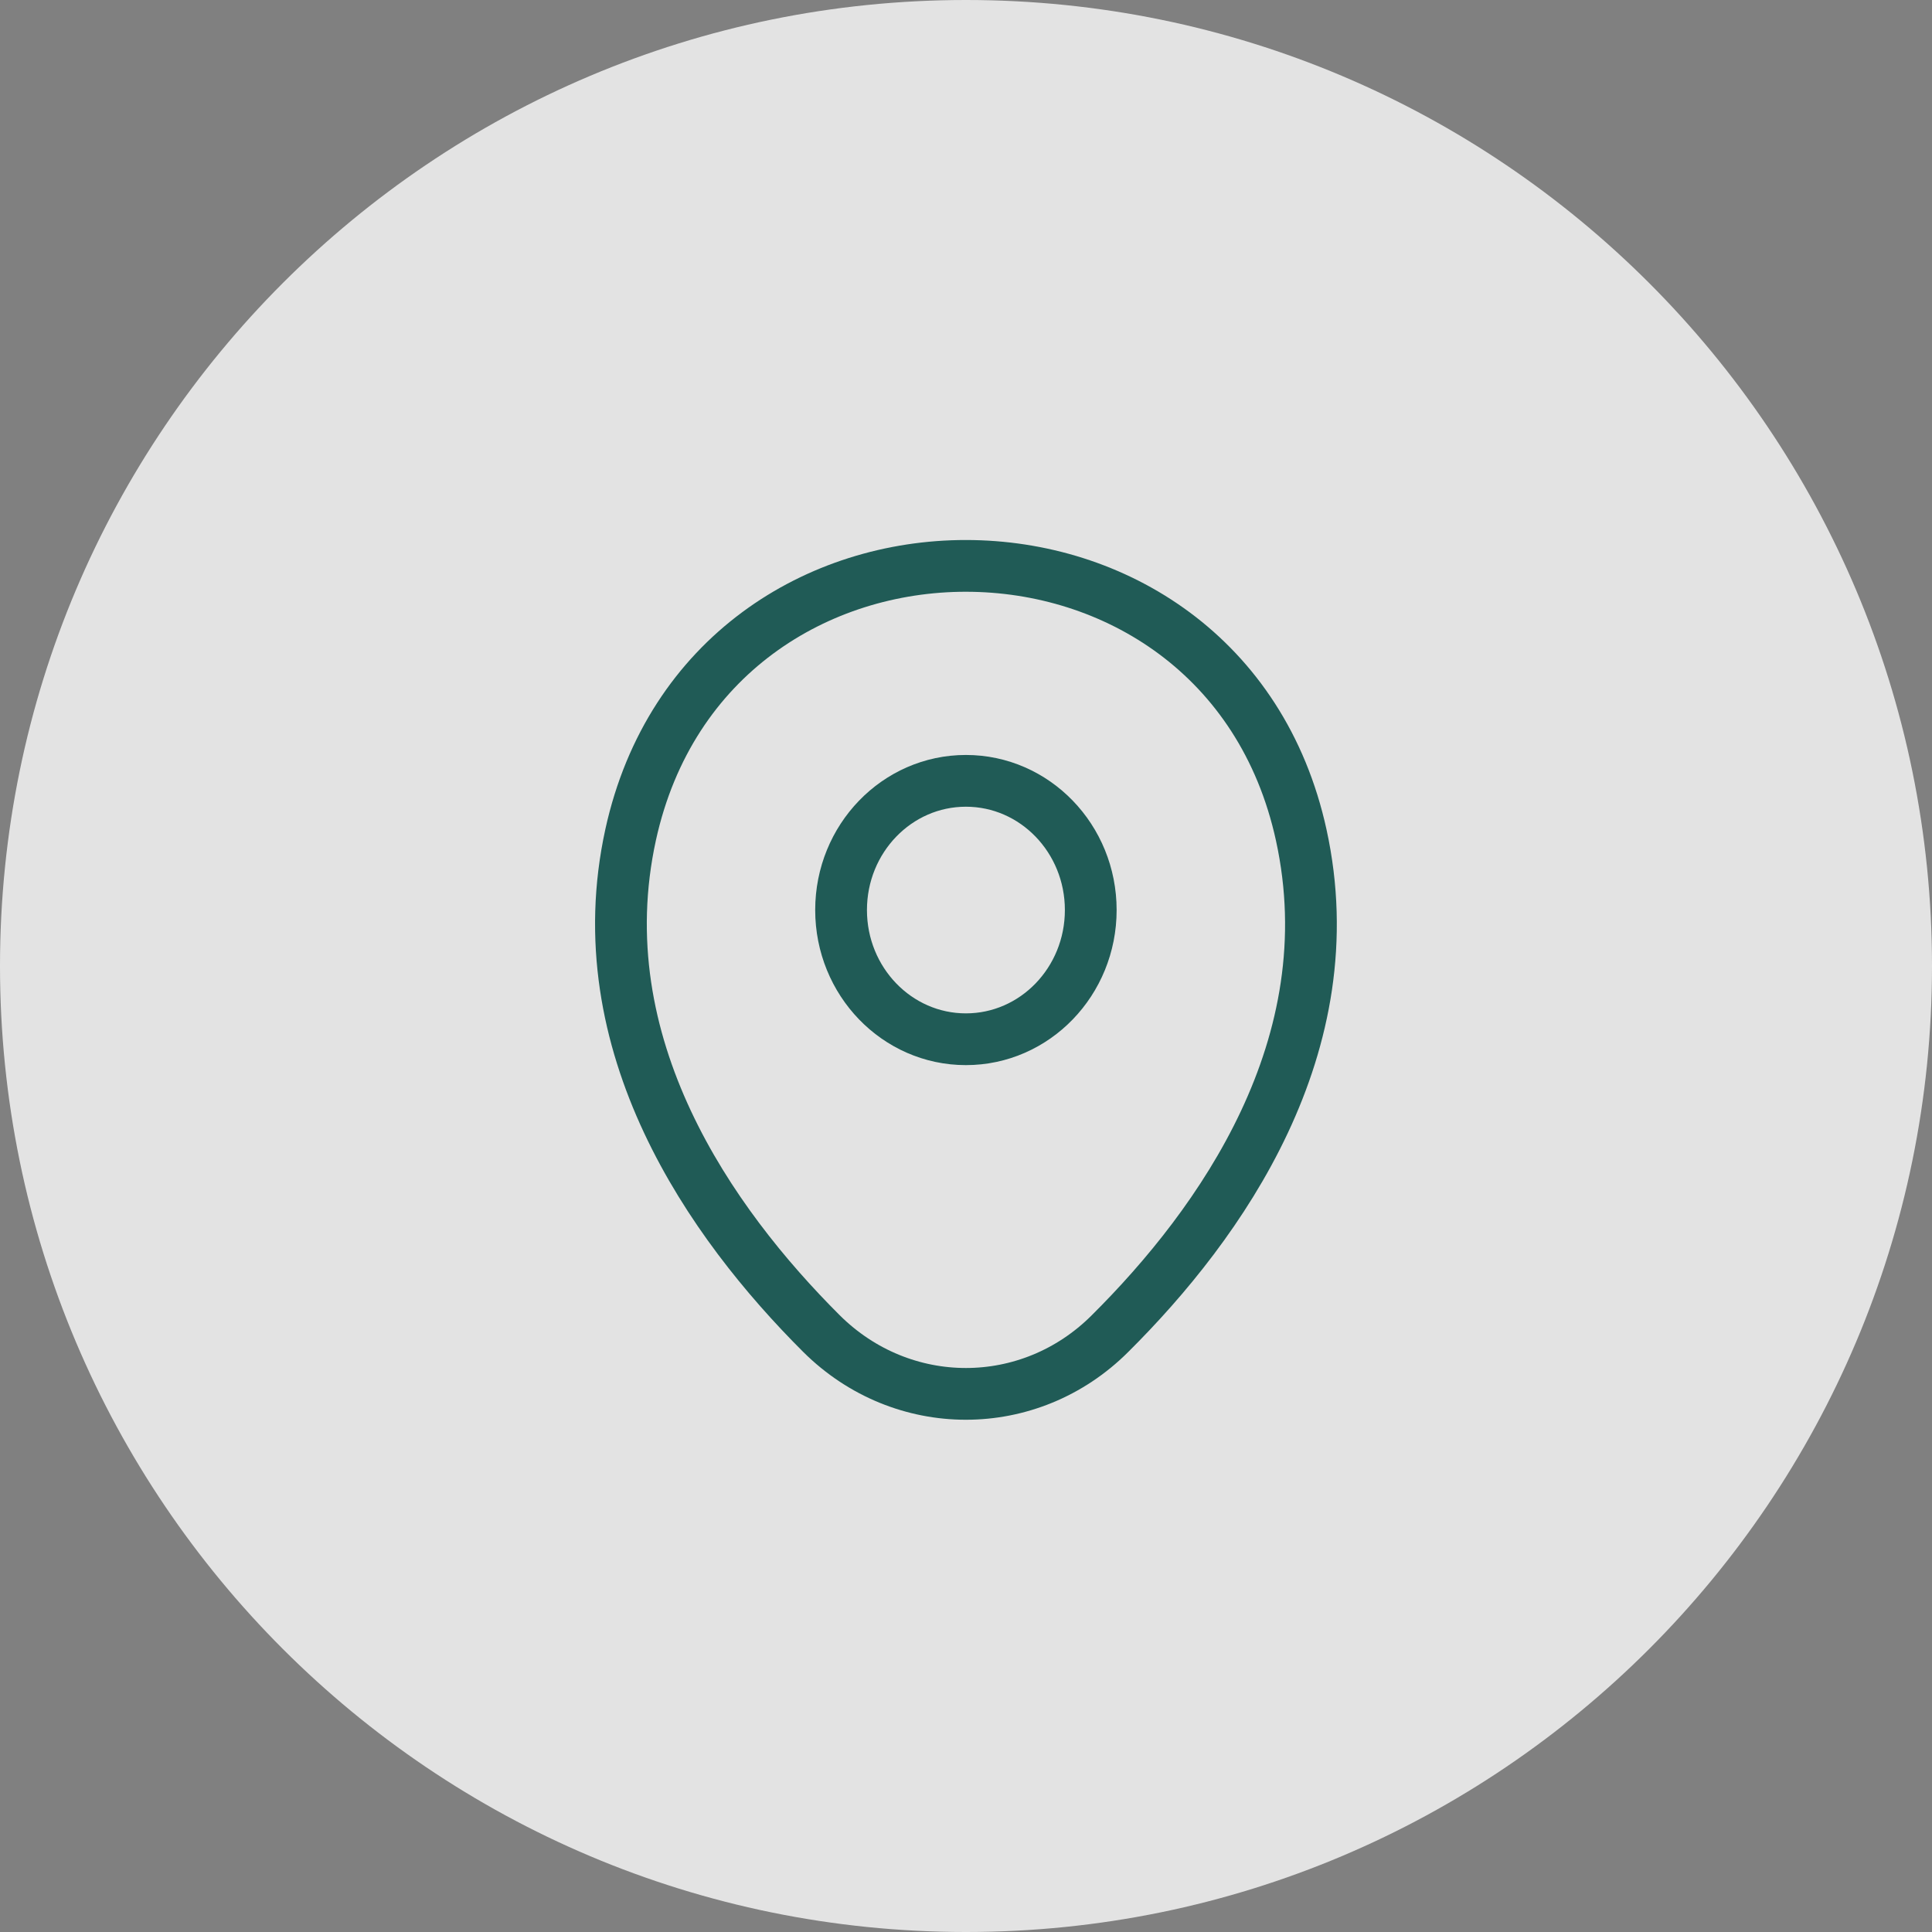 <svg width="56" height="56" viewBox="0 0 56 56" fill="none" xmlns="http://www.w3.org/2000/svg">
<rect x="0" y="0" width="56" height="56" fill="#808080" stroke="none"/>
<path d="M56 28C56 12.536 43.464 0 28 0C12.536 0 0 12.536 0 28C0 43.464 12.536 56 28 56C43.464 56 56 43.464 56 28Z" fill="#F0F0F0" fill-opacity="0.88"/>
<path d="M27.997 30.123C29.996 30.123 31.616 28.446 31.616 26.378C31.616 24.309 29.996 22.633 27.997 22.633C25.999 22.633 24.379 24.309 24.379 26.378C24.379 28.446 25.999 30.123 27.997 30.123Z" stroke="#205B56" stroke-width="1.5"/>
<path d="M18.28 24.192C20.564 13.798 35.444 13.81 37.717 24.204C39.051 30.302 35.386 35.463 32.173 38.656C29.842 40.984 26.154 40.984 23.812 38.656C20.611 35.463 16.946 30.29 18.28 24.192Z" stroke="#205B56" stroke-width="1.5"/>
</svg>
